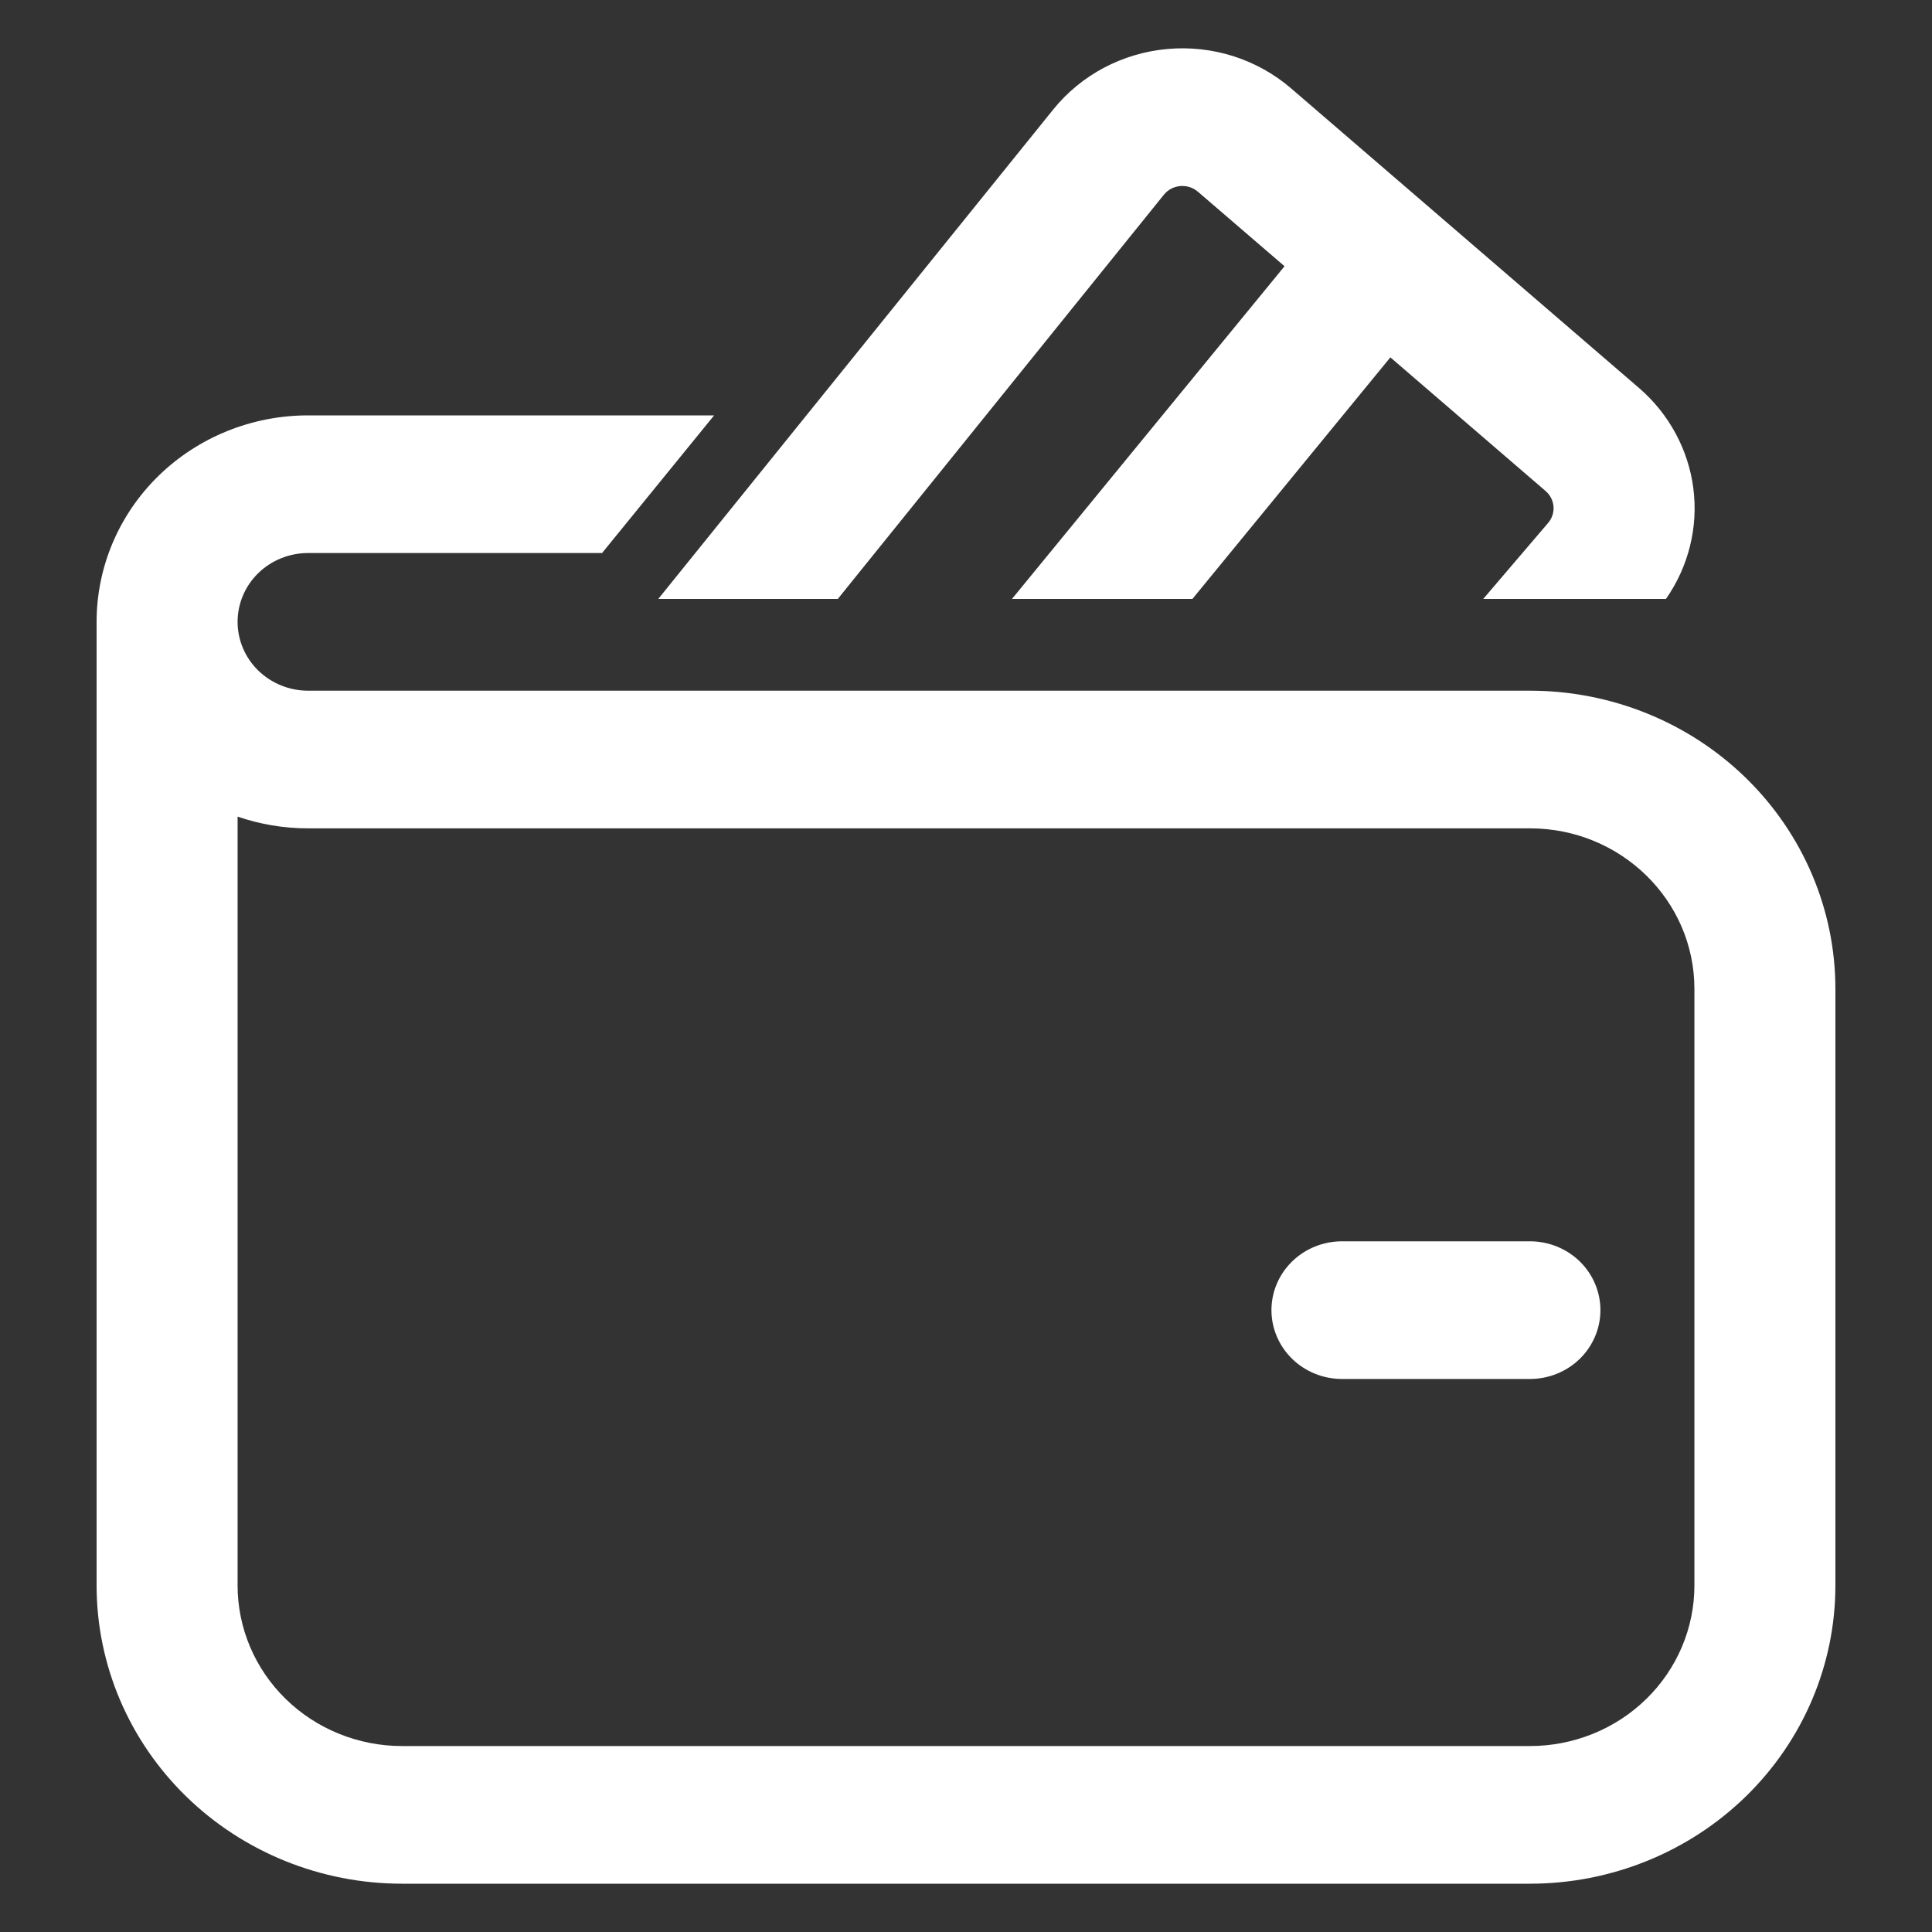 <?xml version="1.0" encoding="UTF-8"?> <svg xmlns="http://www.w3.org/2000/svg" width="40" height="40" viewBox="0 0 40 40" fill="none"><rect x="0" y="0" width="40" height="40" fill="#333333" stroke="none"/><path d="M24.098 4.03C24.139 3.98 24.19 3.938 24.248 3.907C24.306 3.877 24.37 3.858 24.436 3.852C24.502 3.847 24.568 3.854 24.631 3.874C24.693 3.894 24.751 3.927 24.801 3.969L26.595 5.512L20.952 12.4H24.688L28.786 7.399L32.001 10.167C32.096 10.249 32.154 10.364 32.164 10.488C32.173 10.611 32.133 10.733 32.051 10.828L30.709 12.4H34.492C34.96 11.73 35.162 10.916 35.059 10.111C34.955 9.306 34.554 8.566 33.931 8.03L26.731 1.83C26.384 1.531 25.978 1.305 25.538 1.164C25.098 1.024 24.633 0.973 24.172 1.014C23.711 1.055 23.264 1.187 22.857 1.402C22.45 1.618 22.092 1.912 21.806 2.267L13.629 12.4H17.346L24.098 4.03ZM27.784 25.7C27.397 25.7 27.026 25.85 26.752 26.117C26.478 26.384 26.324 26.747 26.324 27.125C26.324 27.503 26.478 27.865 26.752 28.133C27.026 28.4 27.397 28.55 27.784 28.55H31.676C32.063 28.55 32.434 28.4 32.708 28.133C32.981 27.865 33.135 27.503 33.135 27.125C33.135 26.747 32.981 26.384 32.708 26.117C32.434 25.85 32.063 25.7 31.676 25.7H27.784ZM4.919 12.875C4.919 12.497 5.073 12.134 5.346 11.867C5.62 11.6 5.991 11.45 6.378 11.45H12.465L14.785 8.6H6.378C5.217 8.6 4.104 9.05 3.282 9.852C2.461 10.653 2 11.741 2 12.875V32.825C2 34.463 2.666 36.033 3.852 37.191C5.038 38.349 6.647 39 8.324 39H31.676C33.353 39 34.962 38.349 36.148 37.191C37.334 36.033 38 34.463 38 32.825V20.475C38 18.837 37.334 17.266 36.148 16.108C34.962 14.95 33.353 14.3 31.676 14.3H6.378C5.991 14.3 5.62 14.149 5.346 13.882C5.073 13.615 4.919 13.252 4.919 12.875ZM4.919 32.825V16.907C5.376 17.064 5.867 17.15 6.378 17.15H31.676C33.556 17.15 35.081 18.639 35.081 20.475V32.825C35.081 33.707 34.722 34.553 34.084 35.176C33.445 35.8 32.579 36.15 31.676 36.15H8.324C7.421 36.15 6.555 35.8 5.916 35.176C5.278 34.553 4.919 33.707 4.919 32.825Z" fill="white"></path></svg> 